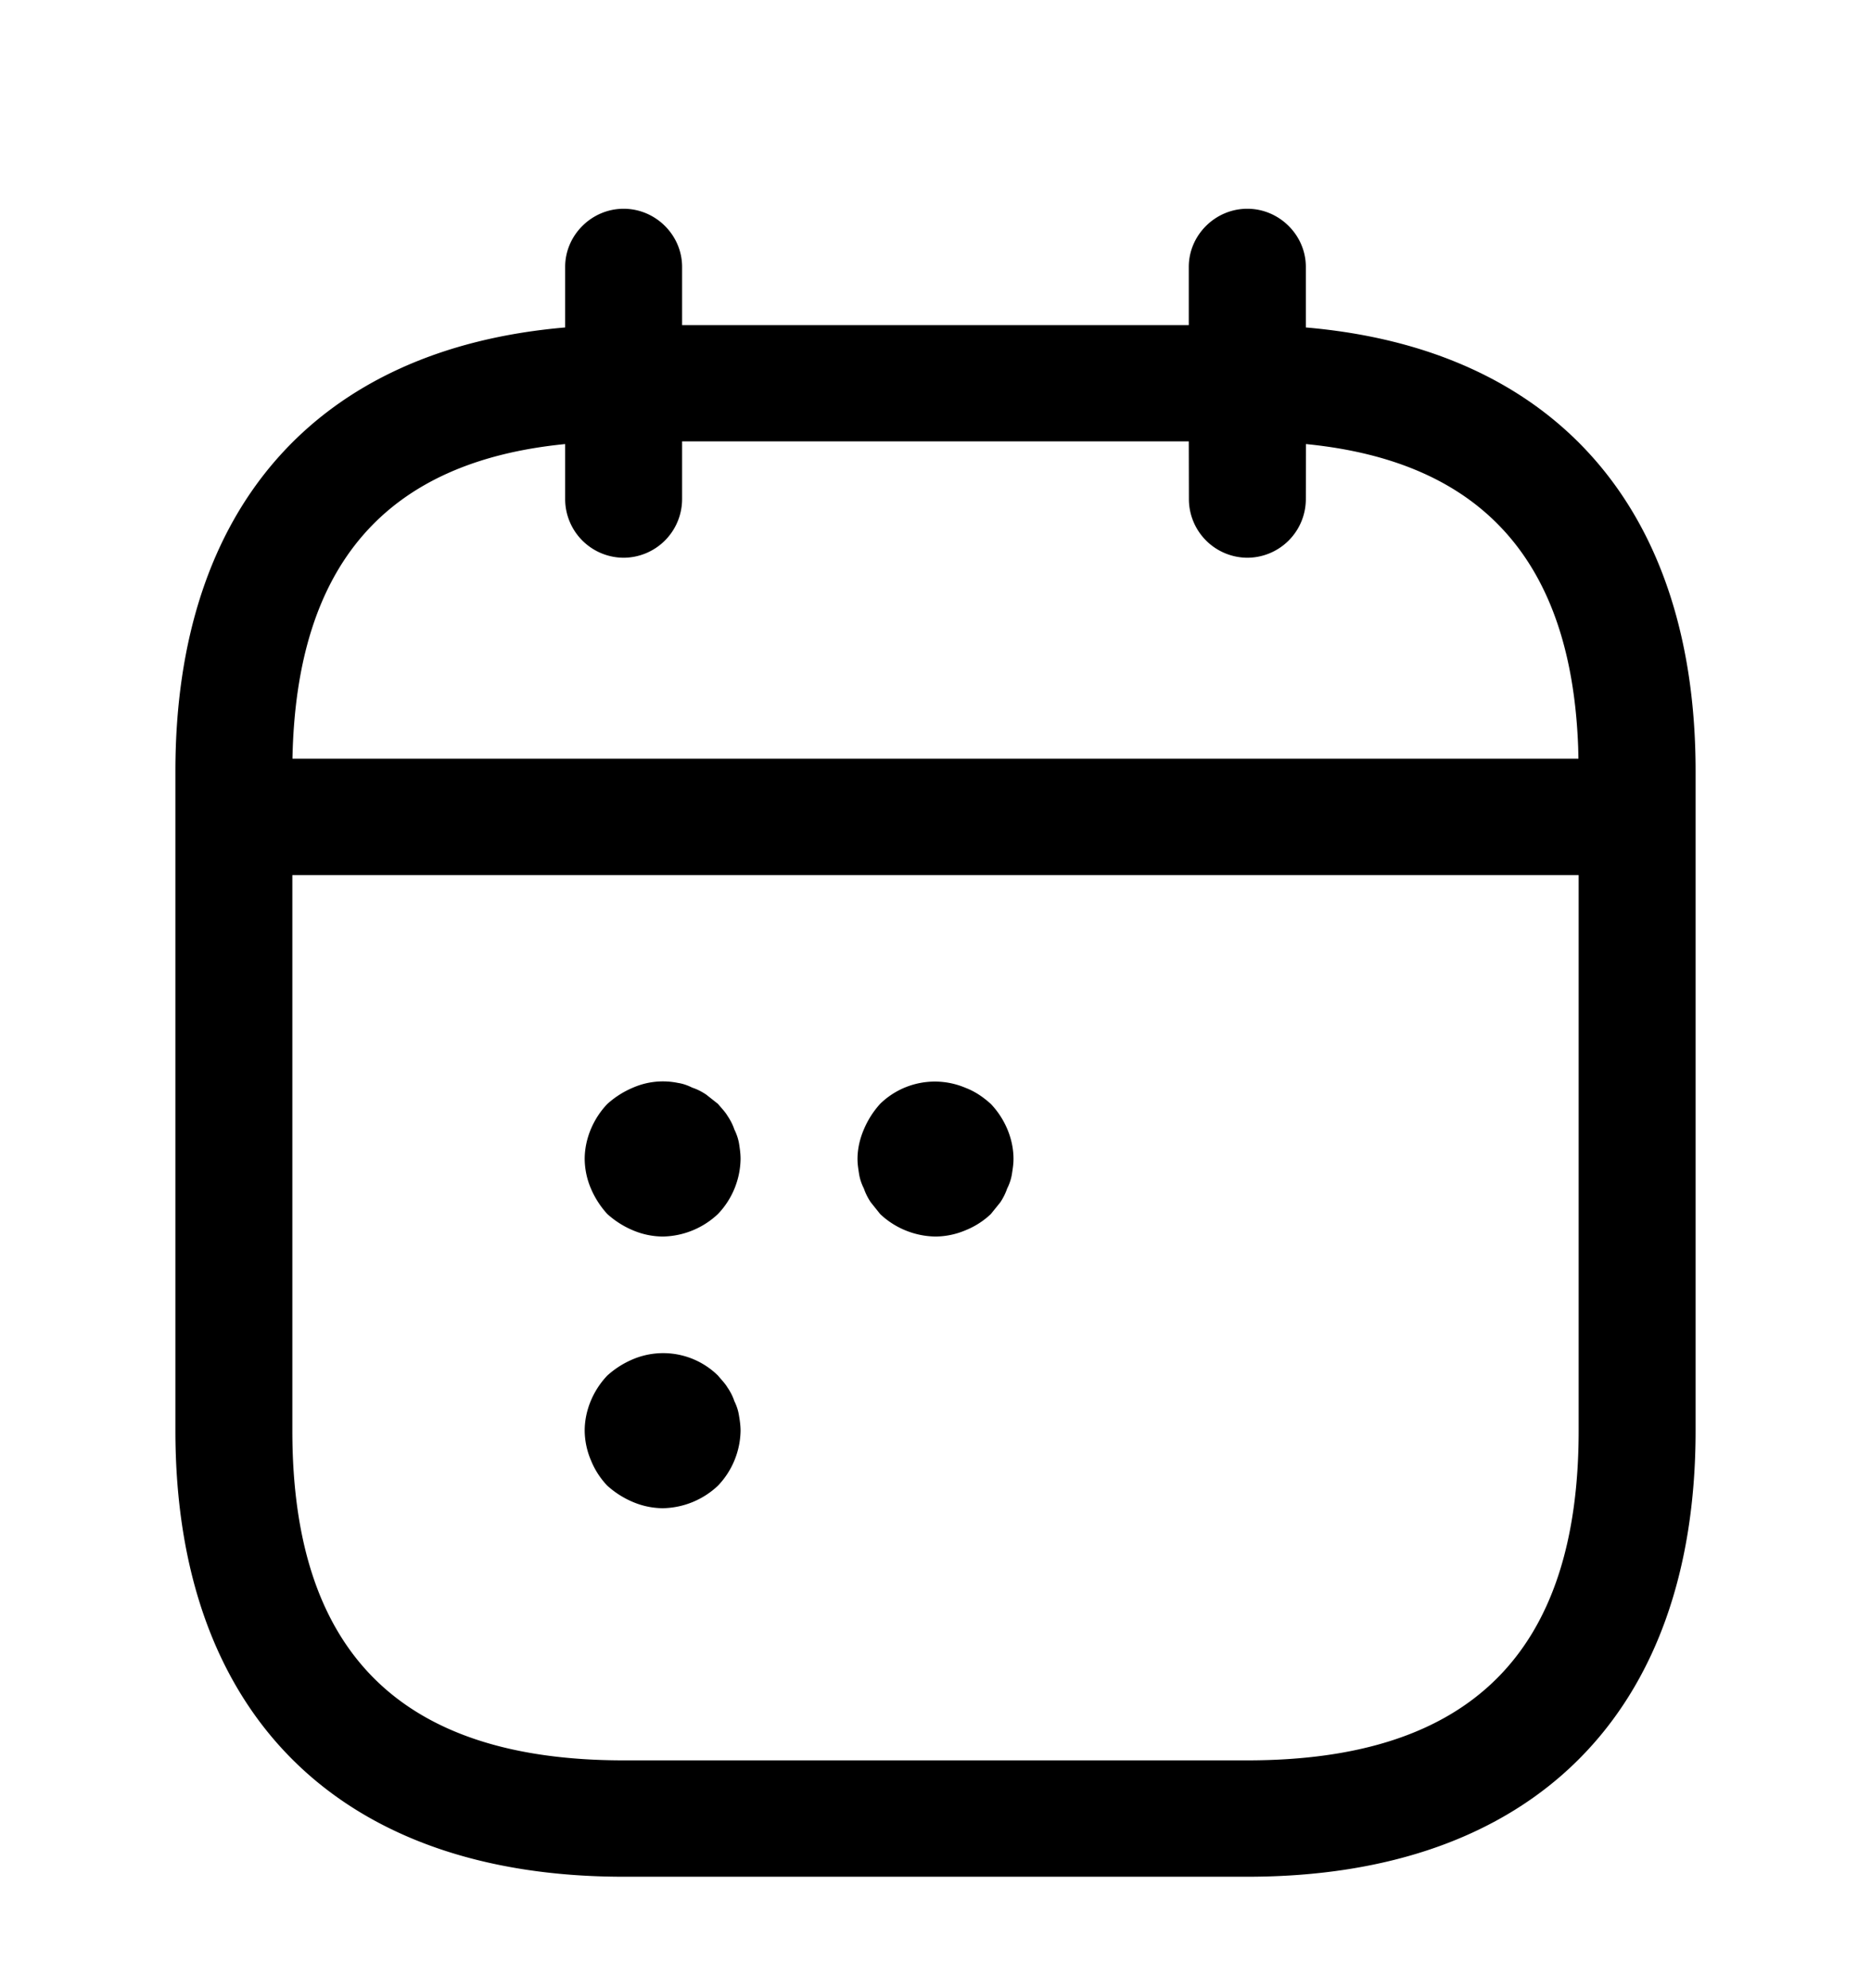 <svg width="16" height="17" xmlns="http://www.w3.org/2000/svg">
    <path d="M10.667 1.785c.273 0 .5.225.5.497V2.8c2.124.182 3.333 1.544 3.333 3.794v5.639c0 2.421-1.4 3.814-3.833 3.814H5.333c-2.433 0-3.833-1.393-3.833-3.814V6.594c0-2.25 1.209-3.612 3.333-3.794v-.518c0-.272.227-.497.5-.497.274 0 .5.225.5.497v.498h4.333v-.498c0-.272.227-.497.5-.497zM13.5 7.483h-11v4.75c0 1.897.927 2.819 2.833 2.819h5.334c1.906 0 2.833-.922 2.833-2.82v-4.75zm-7.36 4.279c.027.033.06.066.08.1.027.039.047.079.06.119.02.04.033.08.04.126.007.04.013.086.013.126a.696.696 0 0 1-.193.47.703.703 0 0 1-.473.193.666.666 0 0 1-.254-.053.77.77 0 0 1-.22-.14.684.684 0 0 1-.14-.218.658.658 0 0 1-.053-.252c0-.173.073-.345.193-.471a.77.77 0 0 1 .22-.14.668.668 0 0 1 .727.14zM5.8 9.26c.04.006.08.02.12.04.04.013.08.033.12.06l.1.079c.027.033.06.066.08.1.027.04.047.079.06.119.02.04.033.08.04.12.007.046.013.085.013.132a.696.696 0 0 1-.193.47.703.703 0 0 1-.473.193.666.666 0 0 1-.254-.053.77.77 0 0 1-.22-.14.766.766 0 0 1-.14-.218A.658.658 0 0 1 5 9.911c0-.173.073-.345.193-.471a.77.77 0 0 1 .22-.14.64.64 0 0 1 .387-.04zm2.453.04c.087.033.154.08.22.139.12.126.194.298.194.47 0 .047-.007.087-.014.133a.42.42 0 0 1-.04.12.501.501 0 0 1-.06.12l-.08.099a.689.689 0 0 1-.22.14.666.666 0 0 1-.253.052.703.703 0 0 1-.473-.192l-.08-.1a.501.501 0 0 1-.06-.12.42.42 0 0 1-.04-.119c-.007-.046-.014-.086-.014-.132 0-.086.02-.173.054-.252a.766.766 0 0 1 .14-.22.67.67 0 0 1 .726-.138zm1.913-5.526H5.833v.497a.502.502 0 0 1-.5.498.502.502 0 0 1-.5-.498v-.474c-1.536.151-2.3 1.035-2.332 2.69h10.997l-.002-.093c-.057-1.595-.822-2.449-2.328-2.597l-.001.474a.502.502 0 0 1-.5.498.502.502 0 0 1-.5-.498l-.001-.497z" fill="#000" fill-rule="evenodd"/>
</svg>
